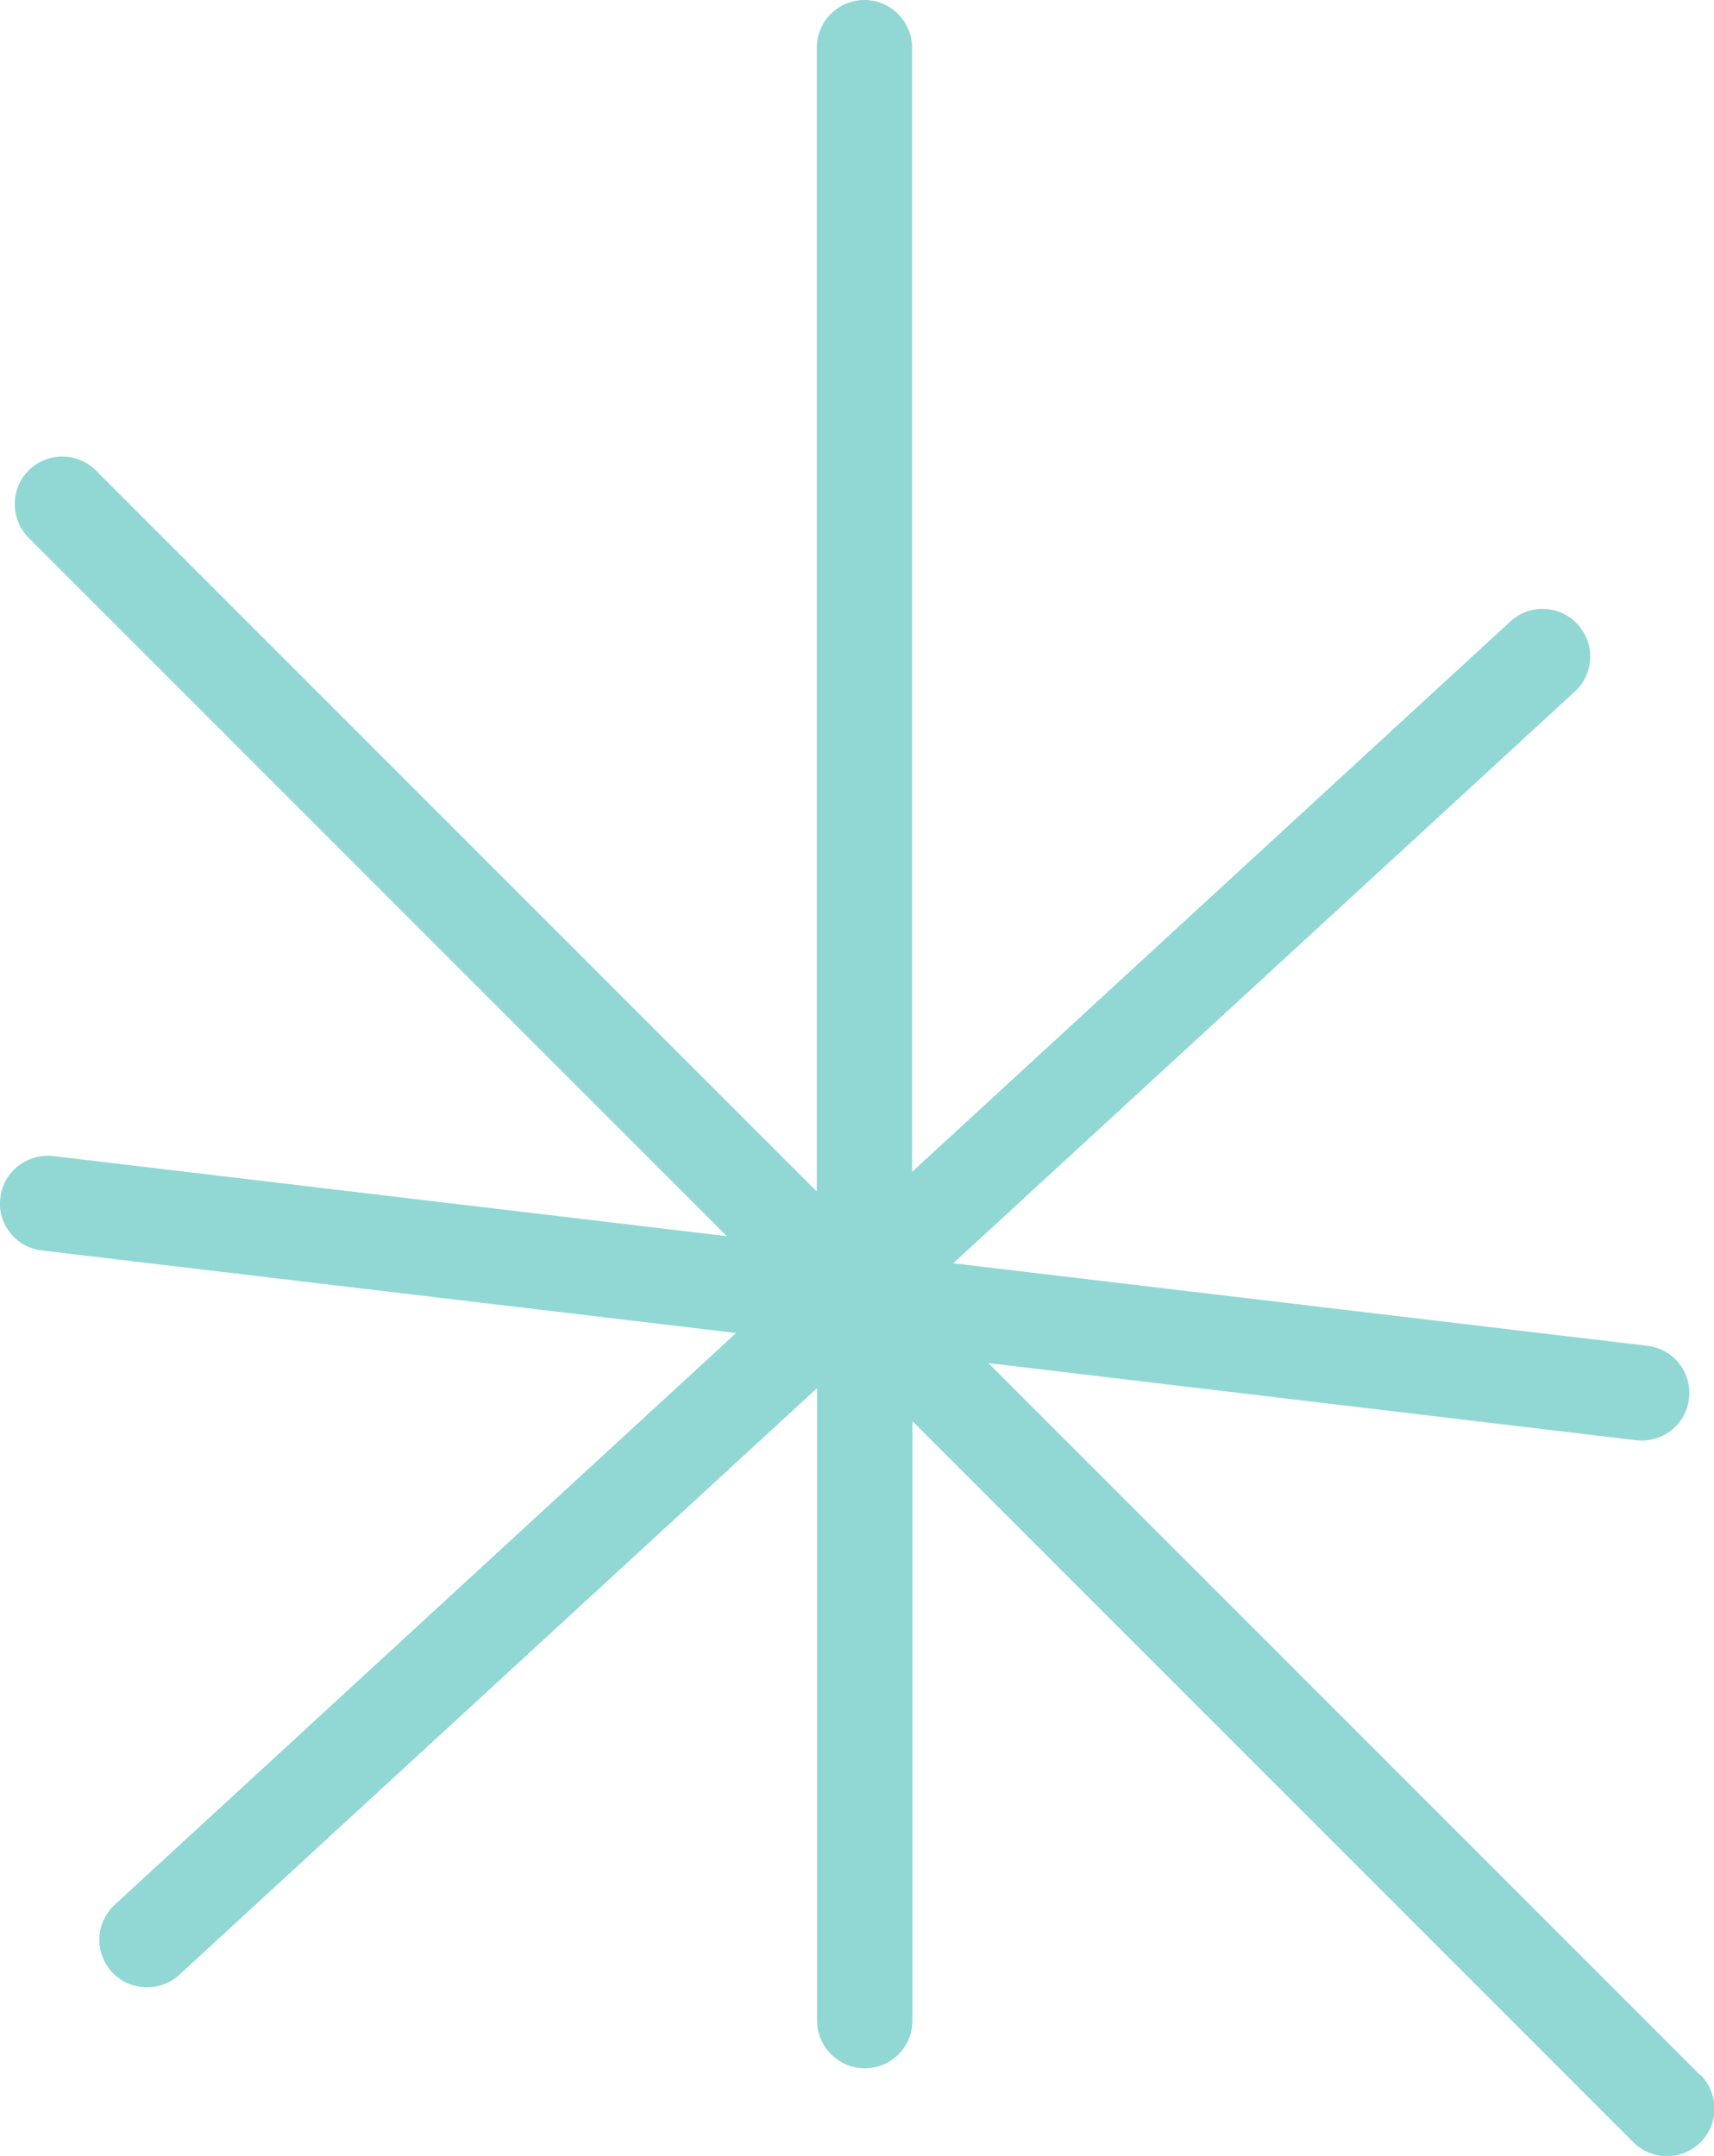 <?xml version="1.0" encoding="UTF-8" standalone="no"?><svg xmlns="http://www.w3.org/2000/svg" xmlns:xlink="http://www.w3.org/1999/xlink" data-name="Layer 1" fill="#000000" height="72.36" viewBox="0 0 57.54 72.36" width="57.54"><path d="m57.07,69.64l-23.89-23.89,21.75,2.59c.07,0,.13.01.19.01.8,0,1.49-.6,1.58-1.41.11-.87-.52-1.67-1.39-1.77l-23.31-2.77,20.87-19.19c.65-.6.69-1.61.09-2.26s-1.61-.69-2.26-.09l-20.08,18.47V1.6c0-.88-.72-1.6-1.6-1.6s-1.6.71-1.6,1.6v38.39L3.22,15.79c-.62-.62-1.64-.62-2.26,0-.62.62-.62,1.63,0,2.26l23.44,23.44-22.62-2.69c-.87-.09-1.67.52-1.77,1.4-.11.87.52,1.67,1.39,1.77l23.31,2.77L3.85,63.93c-.65.6-.69,1.61-.09,2.26.31.34.74.51,1.18.51.39,0,.77-.14,1.08-.42l21.41-19.69v21.23c0,.88.72,1.6,1.6,1.6s1.6-.71,1.6-1.6v-20.12l24.2,24.2c.31.31.72.47,1.13.47s.82-.16,1.13-.47c.62-.62.62-1.63,0-2.26Z" fill="#91d8d5"/></svg>
